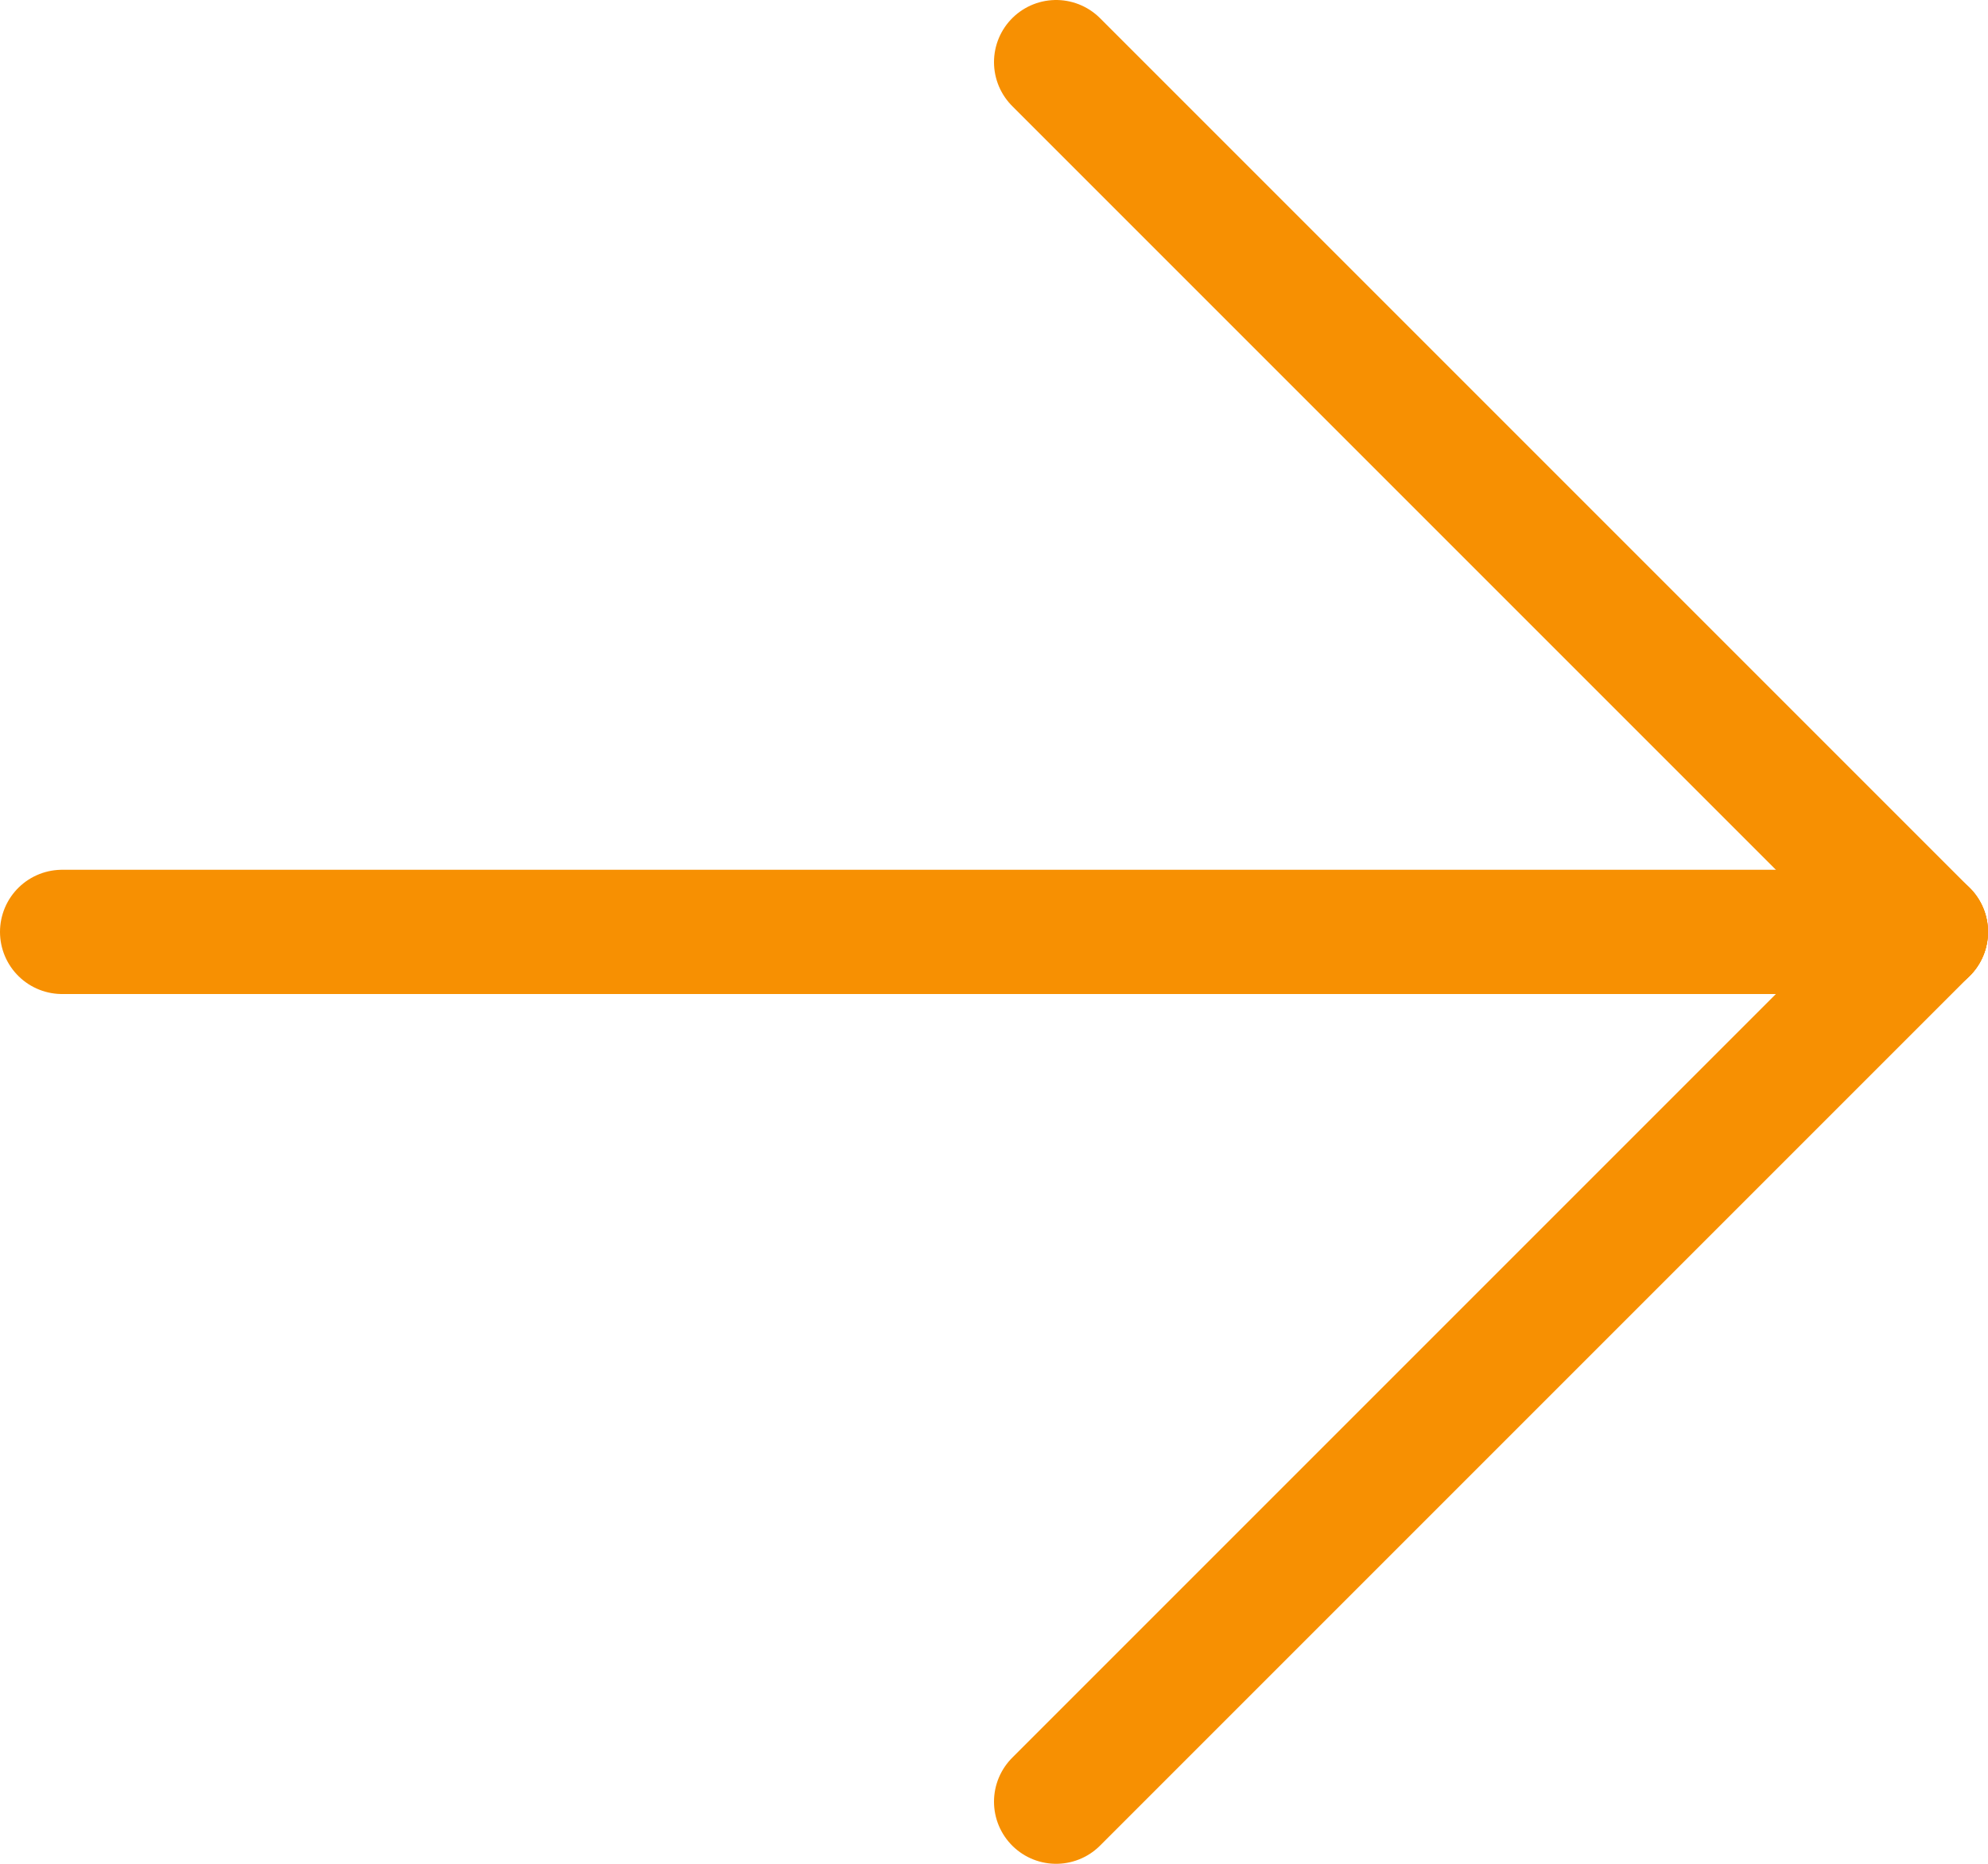 <?xml version="1.0" encoding="UTF-8"?> <svg xmlns="http://www.w3.org/2000/svg" width="32" height="30" viewBox="0 0 32 30" fill="none"><path d="M1 15L31 15" stroke="#F79002" stroke-width="2" stroke-linecap="round"></path><path d="M17 1L31 15" stroke="#F79002" stroke-width="2" stroke-linecap="round"></path><path d="M31 15L17 29" stroke="#F79002" stroke-width="2" stroke-linecap="round"></path></svg> 
